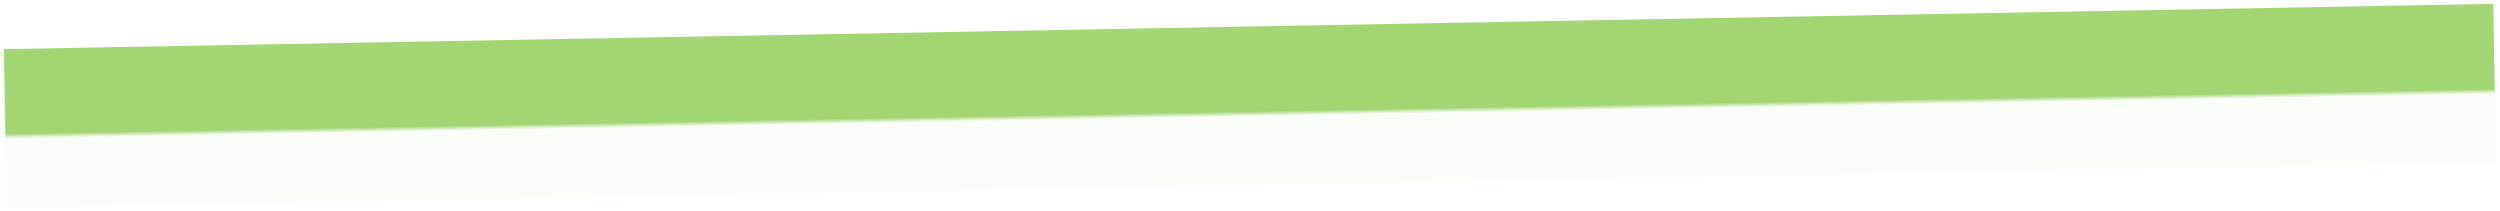 <svg
                class="absolute -bottom-2 left-0"
                width="100%"
                height="20"
                viewBox="0 0 237 20"
                fill="none"
                xmlns="http://www.w3.org/2000/svg"
              >
                <path
                  d="M8 12.019L229 8"
                  stroke="url(#paint0_linear_301_100)"
                  stroke-opacity="0.8"
                  stroke-width="15"
                  stroke-linecap="square"
                />
                <defs>
                  <linearGradient
                    id="paint0_linear_301_100"
                    x1="118.5"
                    y1="10.009"
                    x2="118.518"
                    y2="11.009"
                    gradientUnits="userSpaceOnUse"
                  >
                    <stop offset="0.547" stop-color="#8ACC50" />
                    <stop
                      offset="0.609"
                      stop-color="#8ACC50"
                      stop-opacity="0.86"
                    />
                    <stop offset="1" stop-color="#8ACC50" stop-opacity="0.06" />
                  </linearGradient>
                </defs>
              </svg>